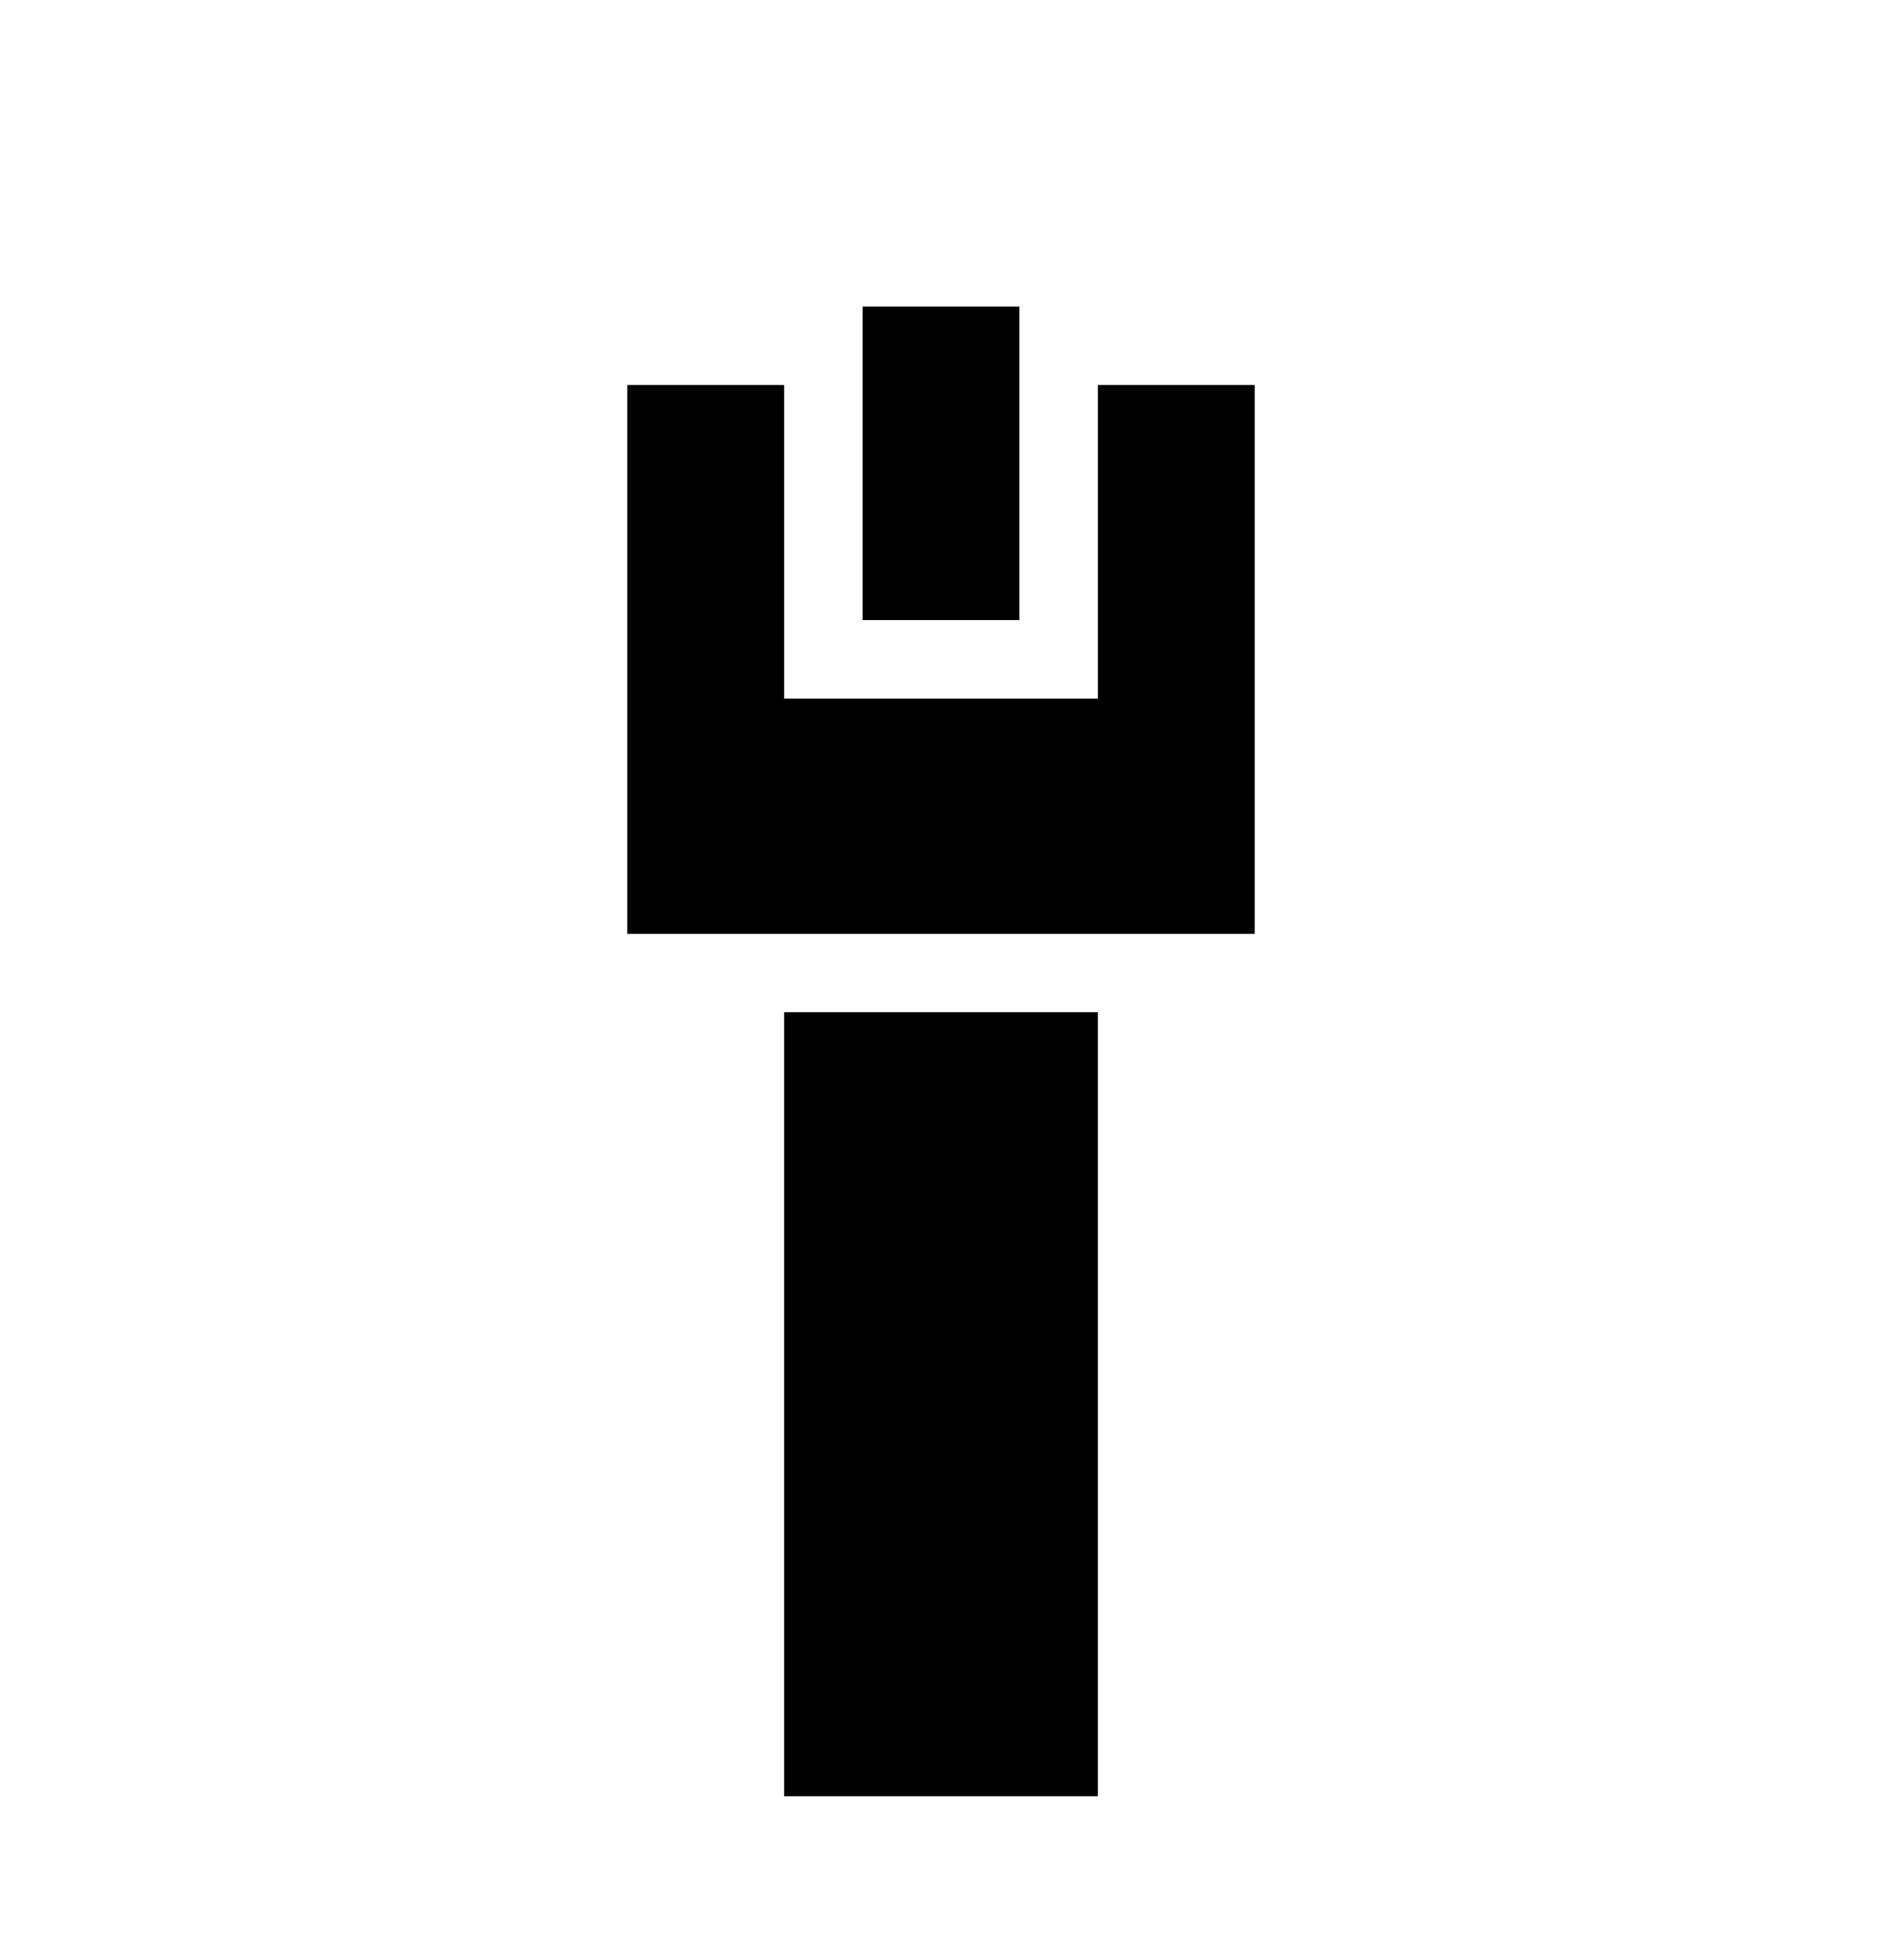 <?xml version="1.0" encoding="UTF-8"?>
<svg xmlns="http://www.w3.org/2000/svg" width="24" height="25" viewBox="0 0 24 25" fill="none">
  <path d="M11 3.91V7.91H13V3.91H11ZM8 4.91V11.91H16V4.91H14V8.91H10V4.91H8ZM10 12.91V22.91H14V12.91H10Z" fill="black"></path>
</svg>
